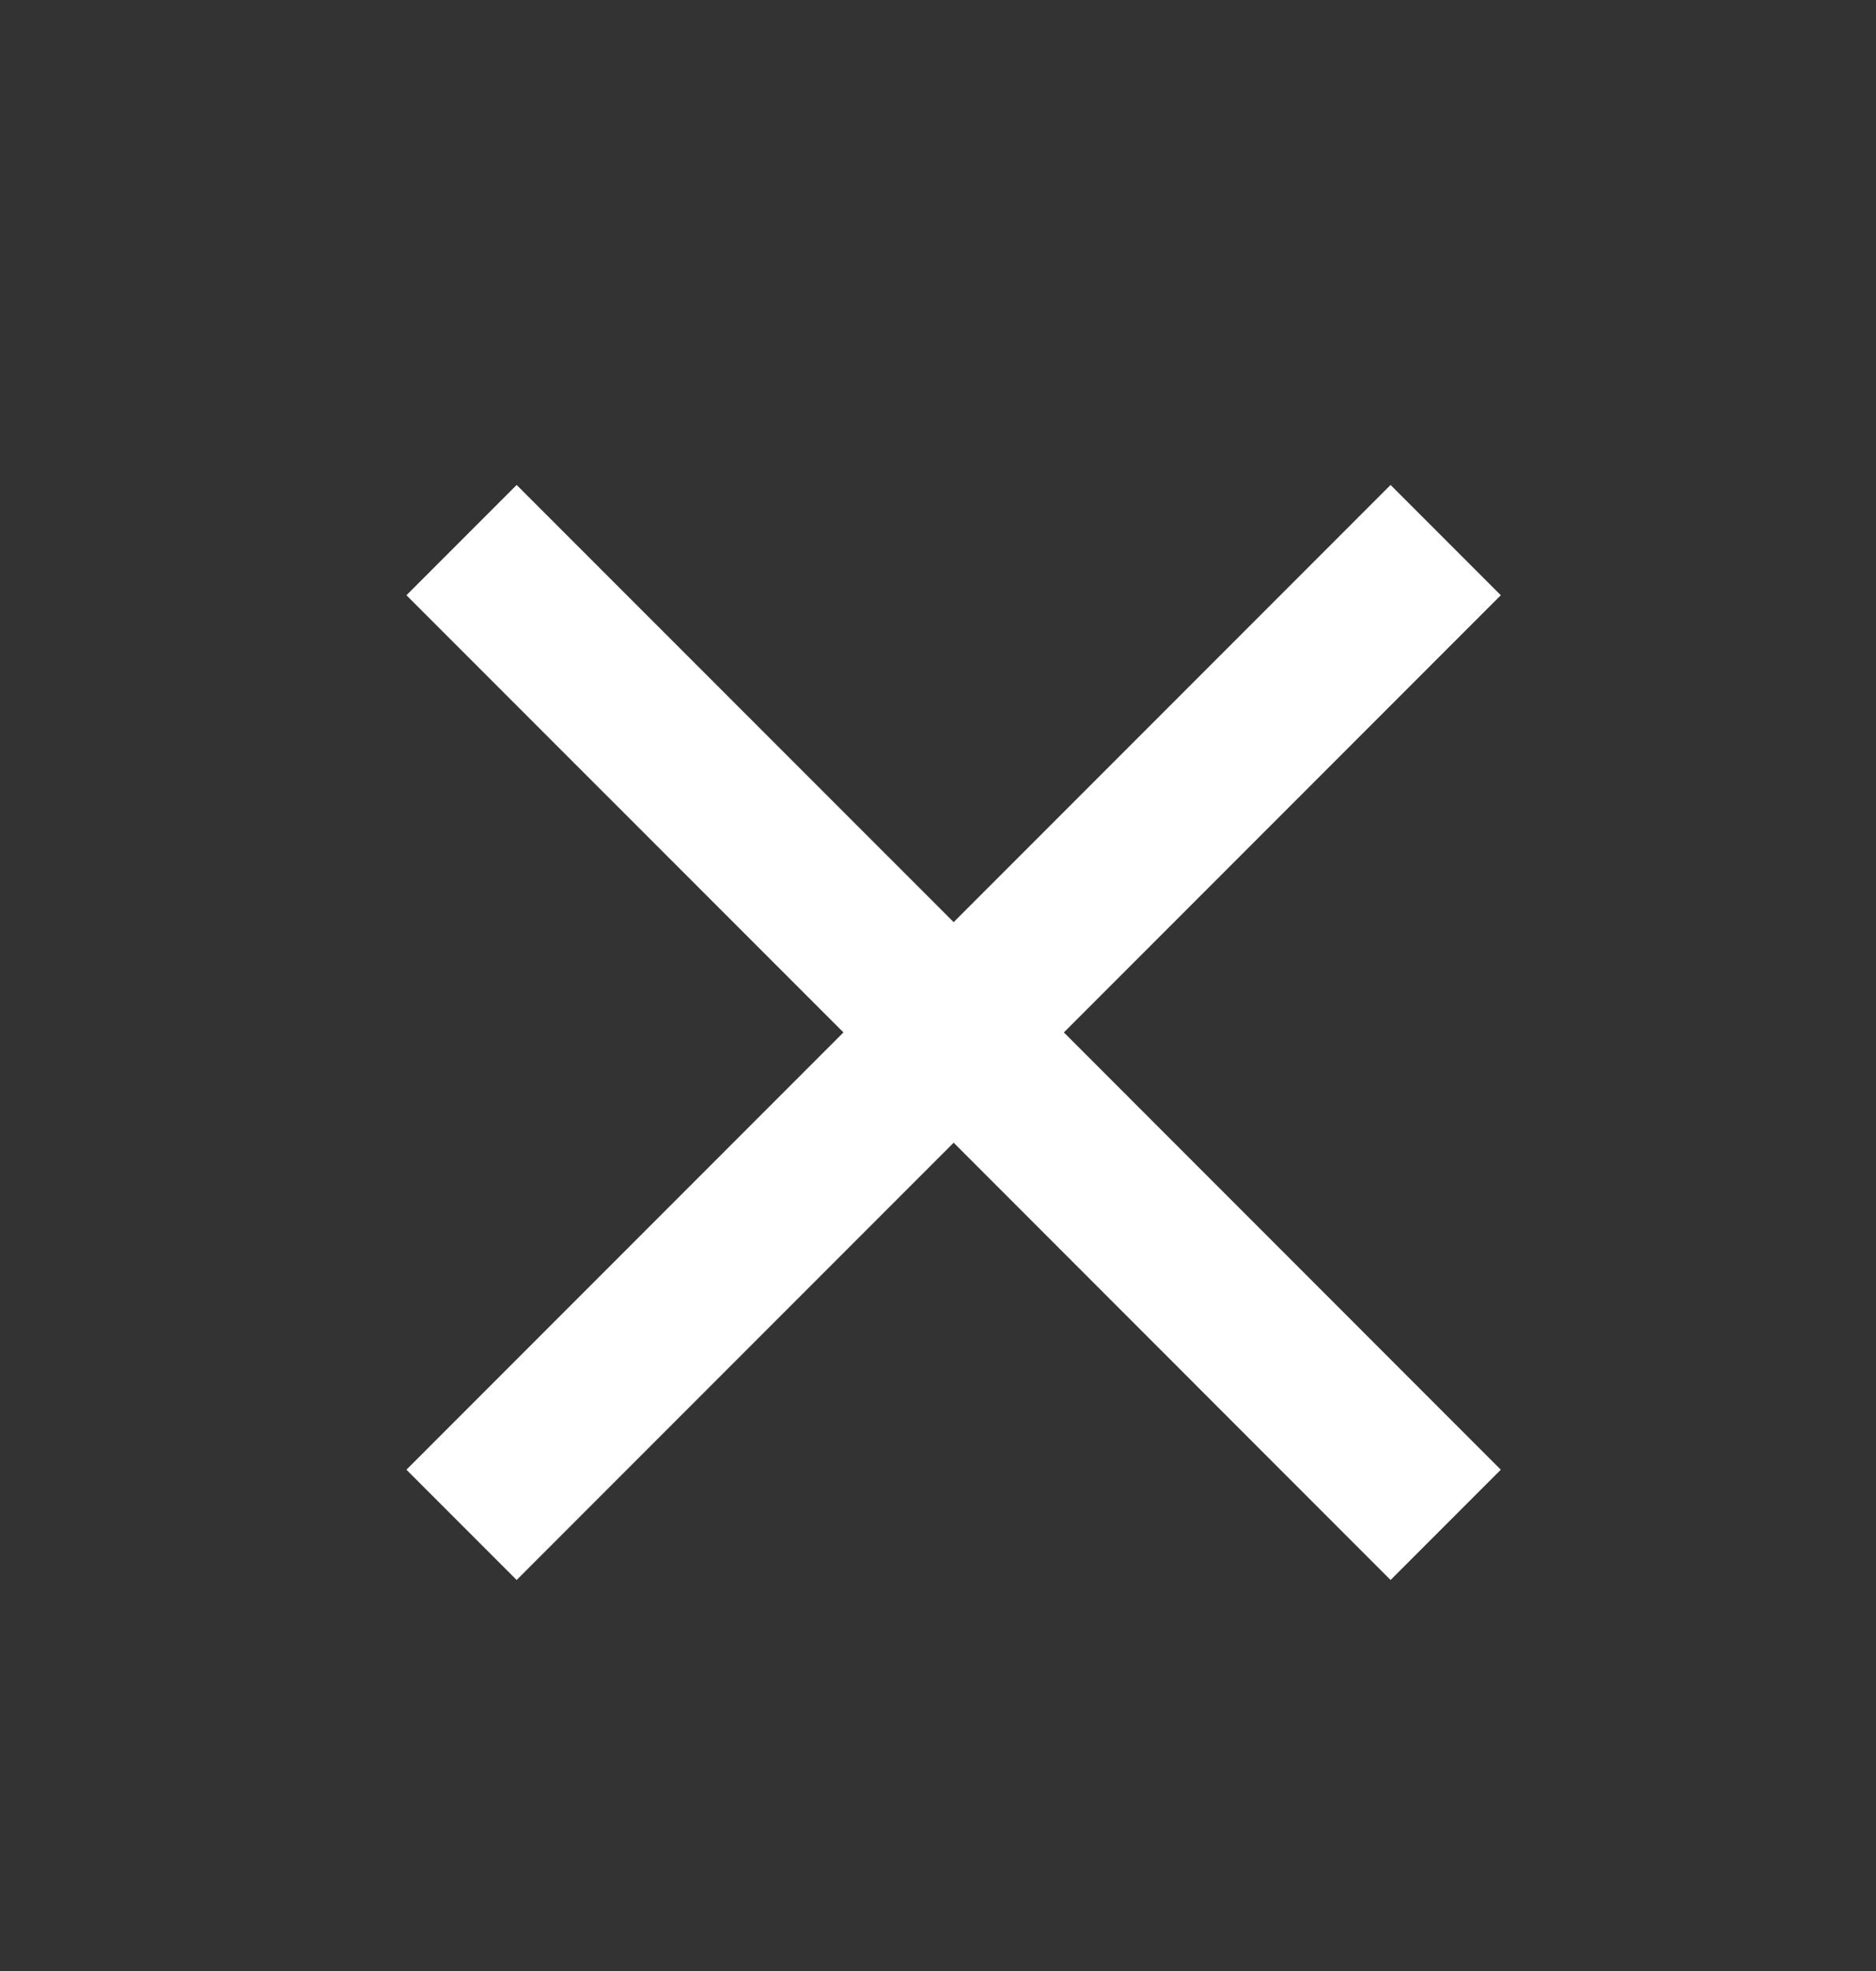<svg width="20" height="21" viewBox="0 0 20 21" fill="none" xmlns="http://www.w3.org/2000/svg">
<rect x="0" y="0" width="20" height="21" fill="#333333" stroke="none"/>
<g clip-path="url(#clip0_1441_8253)">
<path d="M4.333 6.342L5.508 5.167L10.167 9.825L14.825 5.167L16 6.342L11.342 11L16 15.659L14.825 16.834L10.167 12.175L5.508 16.834L4.333 15.659L8.992 11L4.333 6.342Z" fill="white"/>
</g>
<defs>
<clipPath id="clip0_1441_8253">
<rect width="20" height="20" fill="white" transform="matrix(-1 0 0 1 20 0.5)"/>
</clipPath>
</defs>
</svg>
